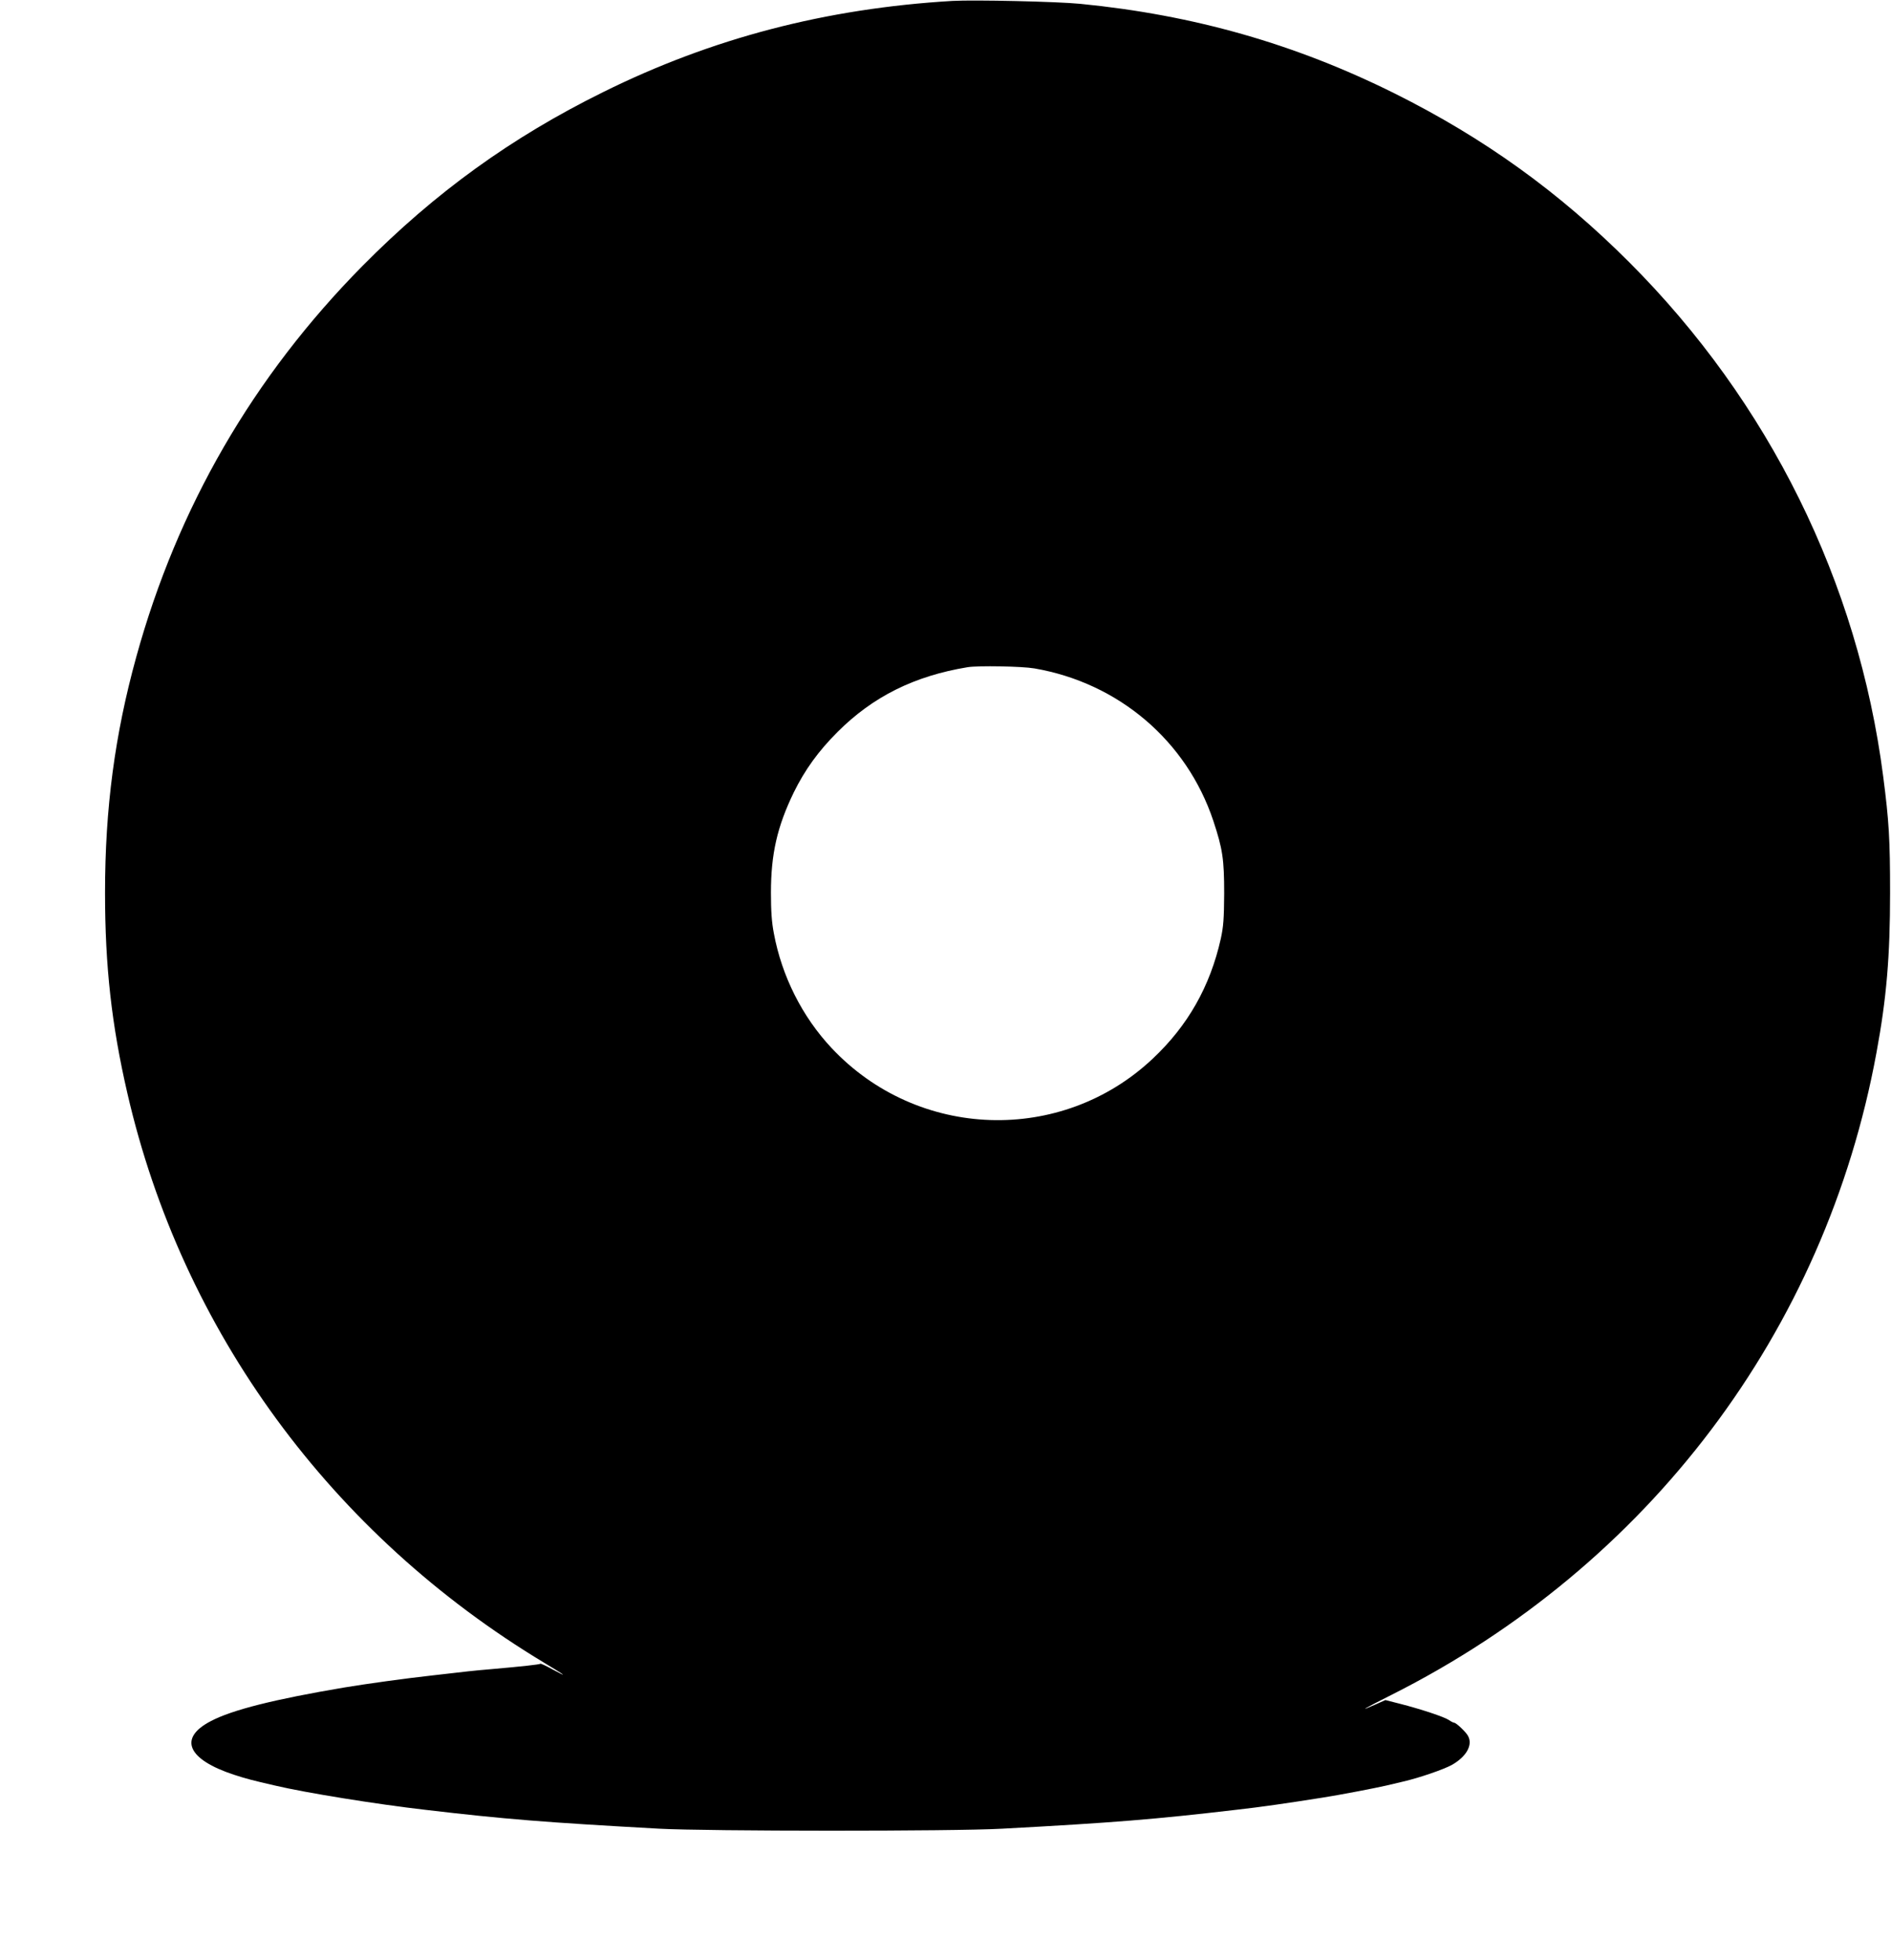 <?xml version="1.0" standalone="no"?>
<!DOCTYPE svg PUBLIC "-//W3C//DTD SVG 20010904//EN"
 "http://www.w3.org/TR/2001/REC-SVG-20010904/DTD/svg10.dtd">
<svg version="1.0" xmlns="http://www.w3.org/2000/svg"
 width="1235pt" height="1280pt" viewBox="0 0 1235 1280"
 preserveAspectRatio="xMidYMid meet">
<g transform="translate(0,1280) scale(0.1,-0.1)"
fill="#000000" stroke="none">
<path d="M6220 12794 c-826 -49 -1569 -243 -2280 -595 -600 -296 -1099 -657
-1572 -1135 -715 -724 -1209 -1578 -1478 -2554 -140 -507 -204 -988 -204
-1540 0 -480 43 -864 146 -1310 357 -1551 1331 -2881 2723 -3719 140 -84 161
-101 54 -43 -42 23 -78 40 -80 37 -5 -5 -124 -18 -319 -35 -118 -10 -162 -15
-385 -41 -173 -19 -433 -55 -577 -79 -456 -77 -732 -146 -872 -220 -213 -111
-152 -250 153 -350 77 -25 118 -36 266 -70 203 -48 663 -122 985 -159 517 -61
784 -82 1525 -123 313 -17 1924 -18 2240 0 728 39 1005 62 1525 123 162 18
341 44 568 80 104 16 344 62 417 79 22 5 72 17 110 26 104 24 264 79 318 109
93 53 137 129 105 188 -13 26 -78 87 -91 87 -5 0 -21 8 -35 18 -30 20 -179 70
-320 106 l-94 24 -65 -29 c-119 -53 -80 -30 107 64 1677 845 2830 2372 3165
4192 66 356 89 630 89 1045 0 348 -7 467 -45 760 -164 1269 -745 2444 -1660
3359 -457 457 -946 809 -1529 1100 -651 324 -1312 513 -2055 586 -153 15 -692
27 -835 19z m536 -4359 c550 -95 994 -473 1168 -995 61 -184 71 -251 71 -475
-1 -166 -5 -216 -22 -295 -70 -312 -215 -568 -445 -784 -596 -561 -1535 -530
-2098 71 -191 204 -324 468 -376 748 -14 72 -19 146 -19 265 0 254 41 432 149
655 73 148 160 269 286 395 231 231 502 366 850 423 69 11 354 6 436 -8z"/>
</g>
</svg>
